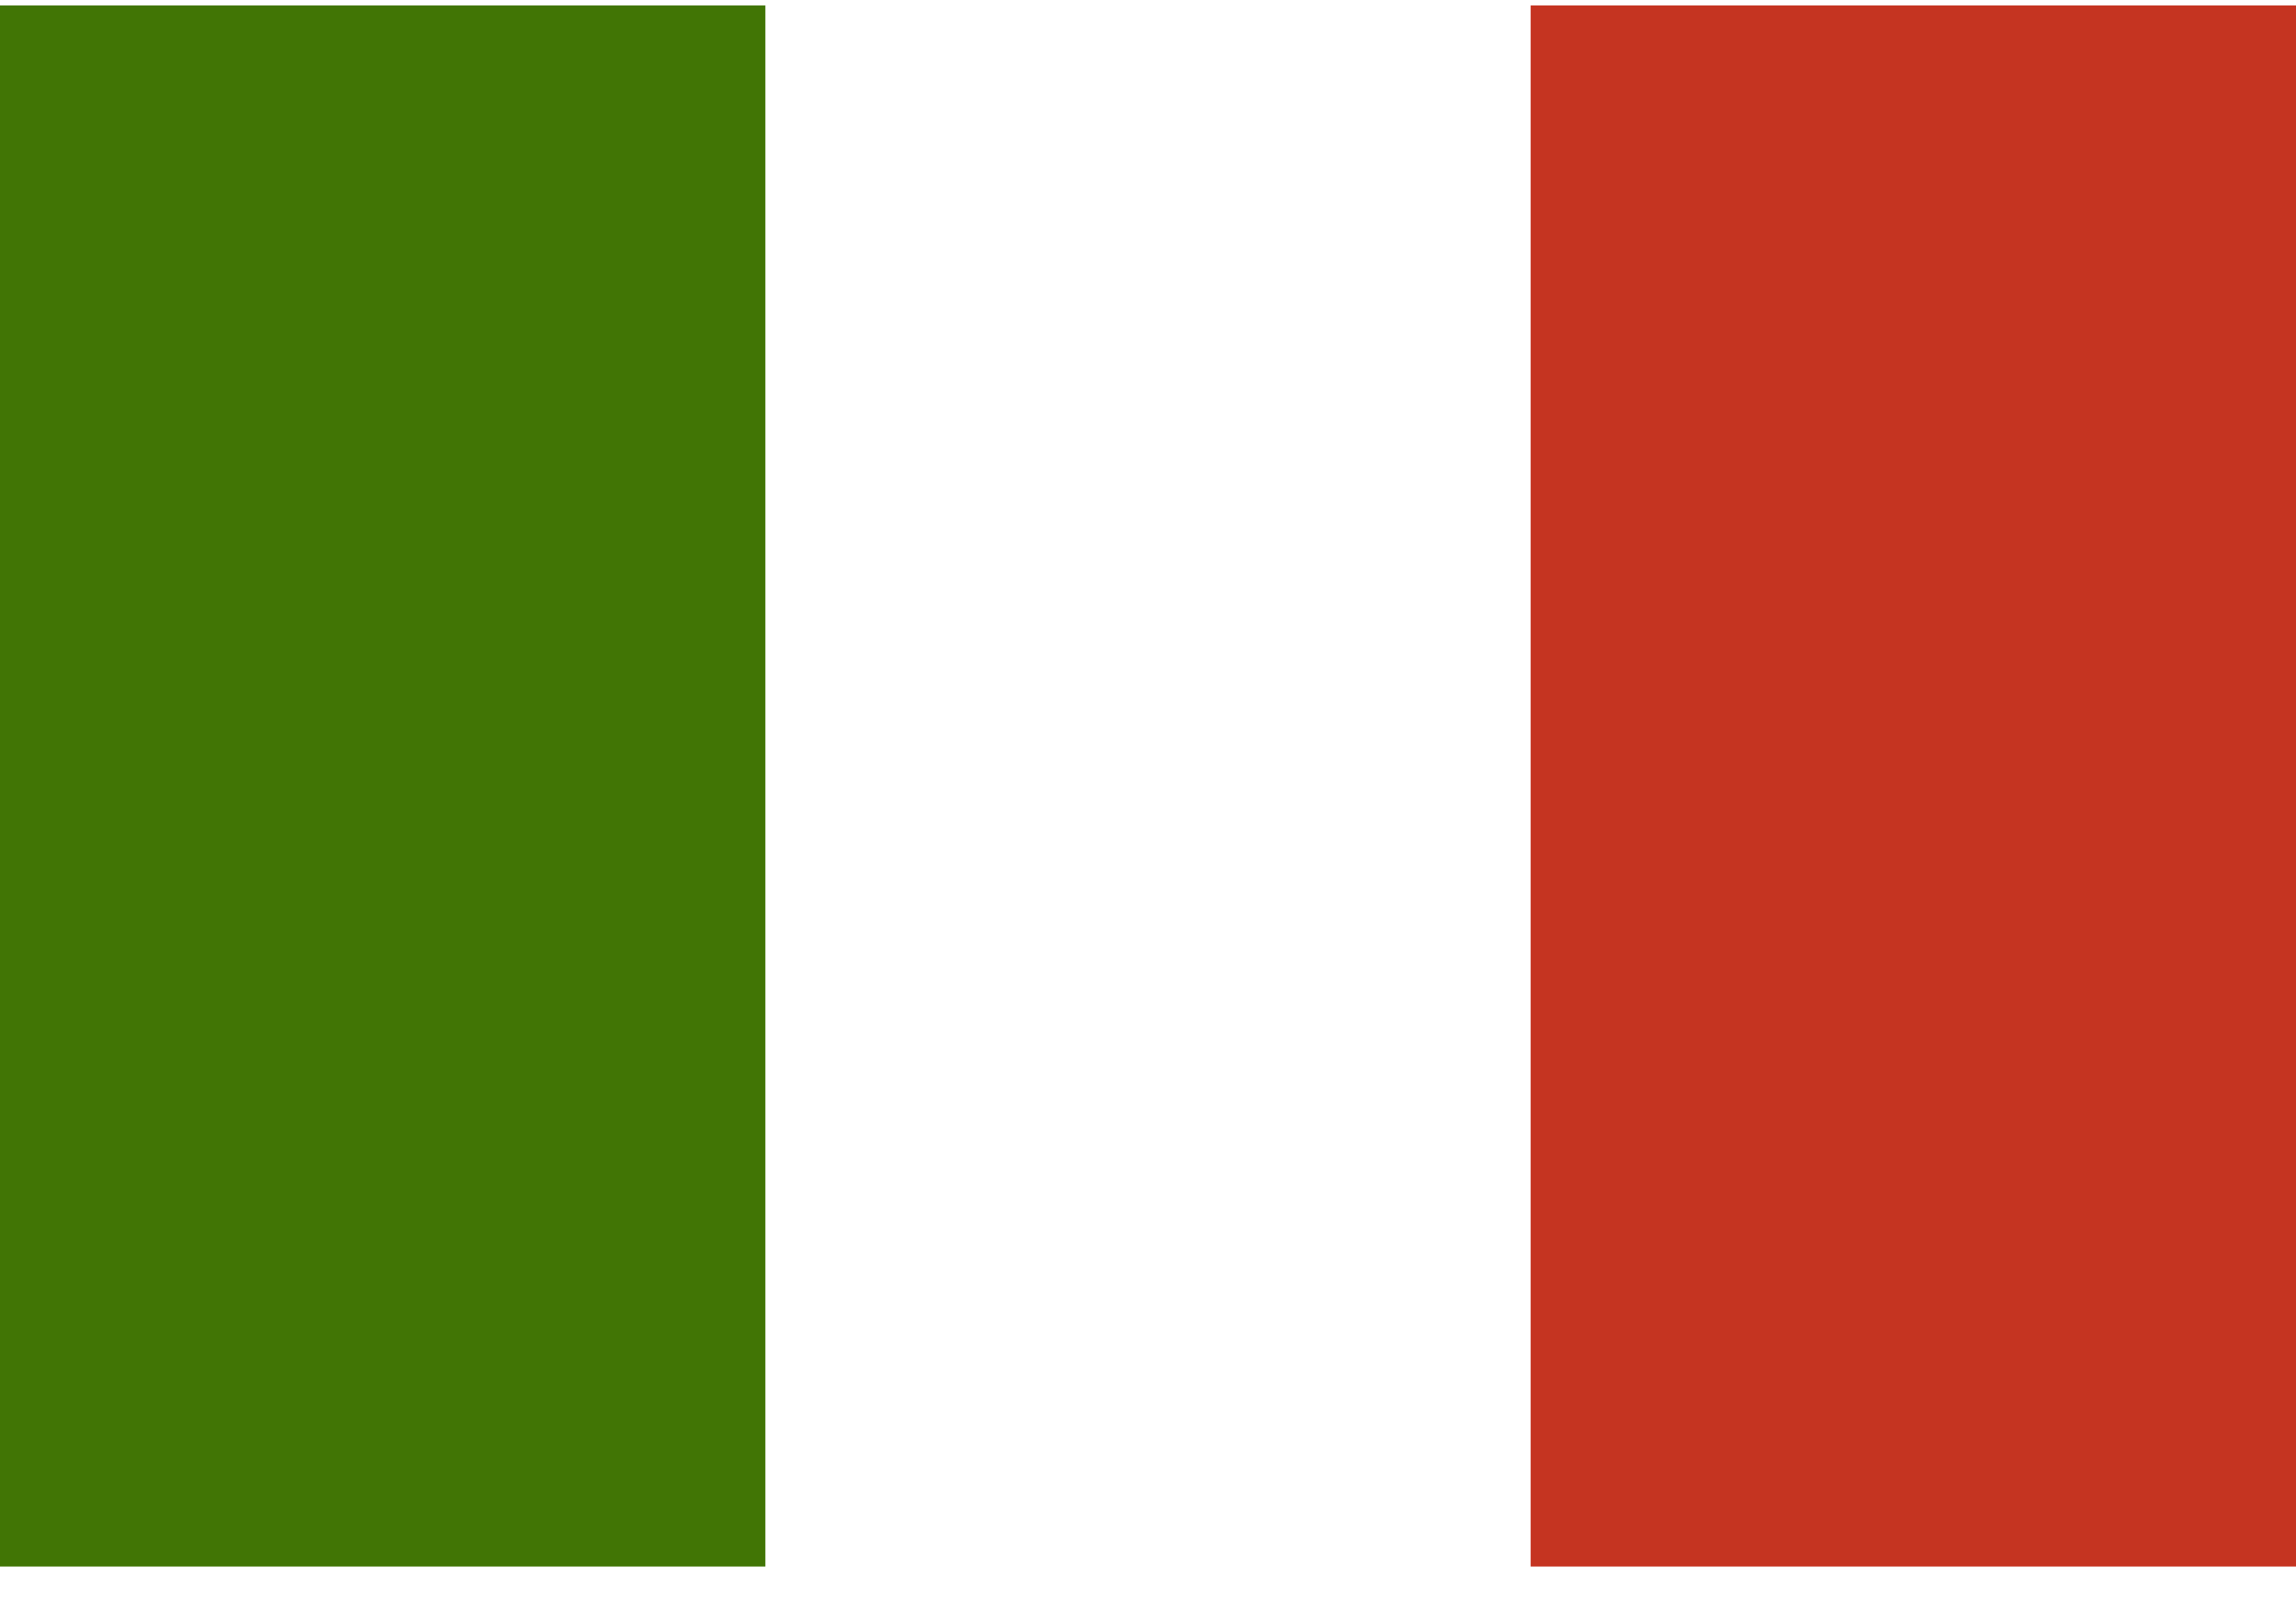 <?xml version="1.0" encoding="UTF-8"?>
<svg width="50px" height="35px" viewBox="0 0 50 35" version="1.1" xmlns="http://www.w3.org/2000/svg" xmlns:xlink="http://www.w3.org/1999/xlink">
    <!-- Generator: Sketch 41.2 (35397) - http://www.bohemiancoding.com/sketch -->
    <title>made-in-italy</title>
    <desc>Created with Sketch.</desc>
    <defs></defs>
    <g id="Page-1" stroke="none" stroke-width="1" fill="none" fill-rule="evenodd">
        <g id="landing" transform="translate(-1105, -1145)">
            <g id="made-in-italy" transform="translate(1105, 1145)">
                <rect id="Rectangle" fill="#417505" x="0" y="0.118" width="16.667" height="34"></rect>
                <rect id="Rectangle-Copy-2" fill="#C53421" x="33.333" y="0.118" width="16.667" height="34"></rect>
            </g>
        </g>
    </g>
</svg>